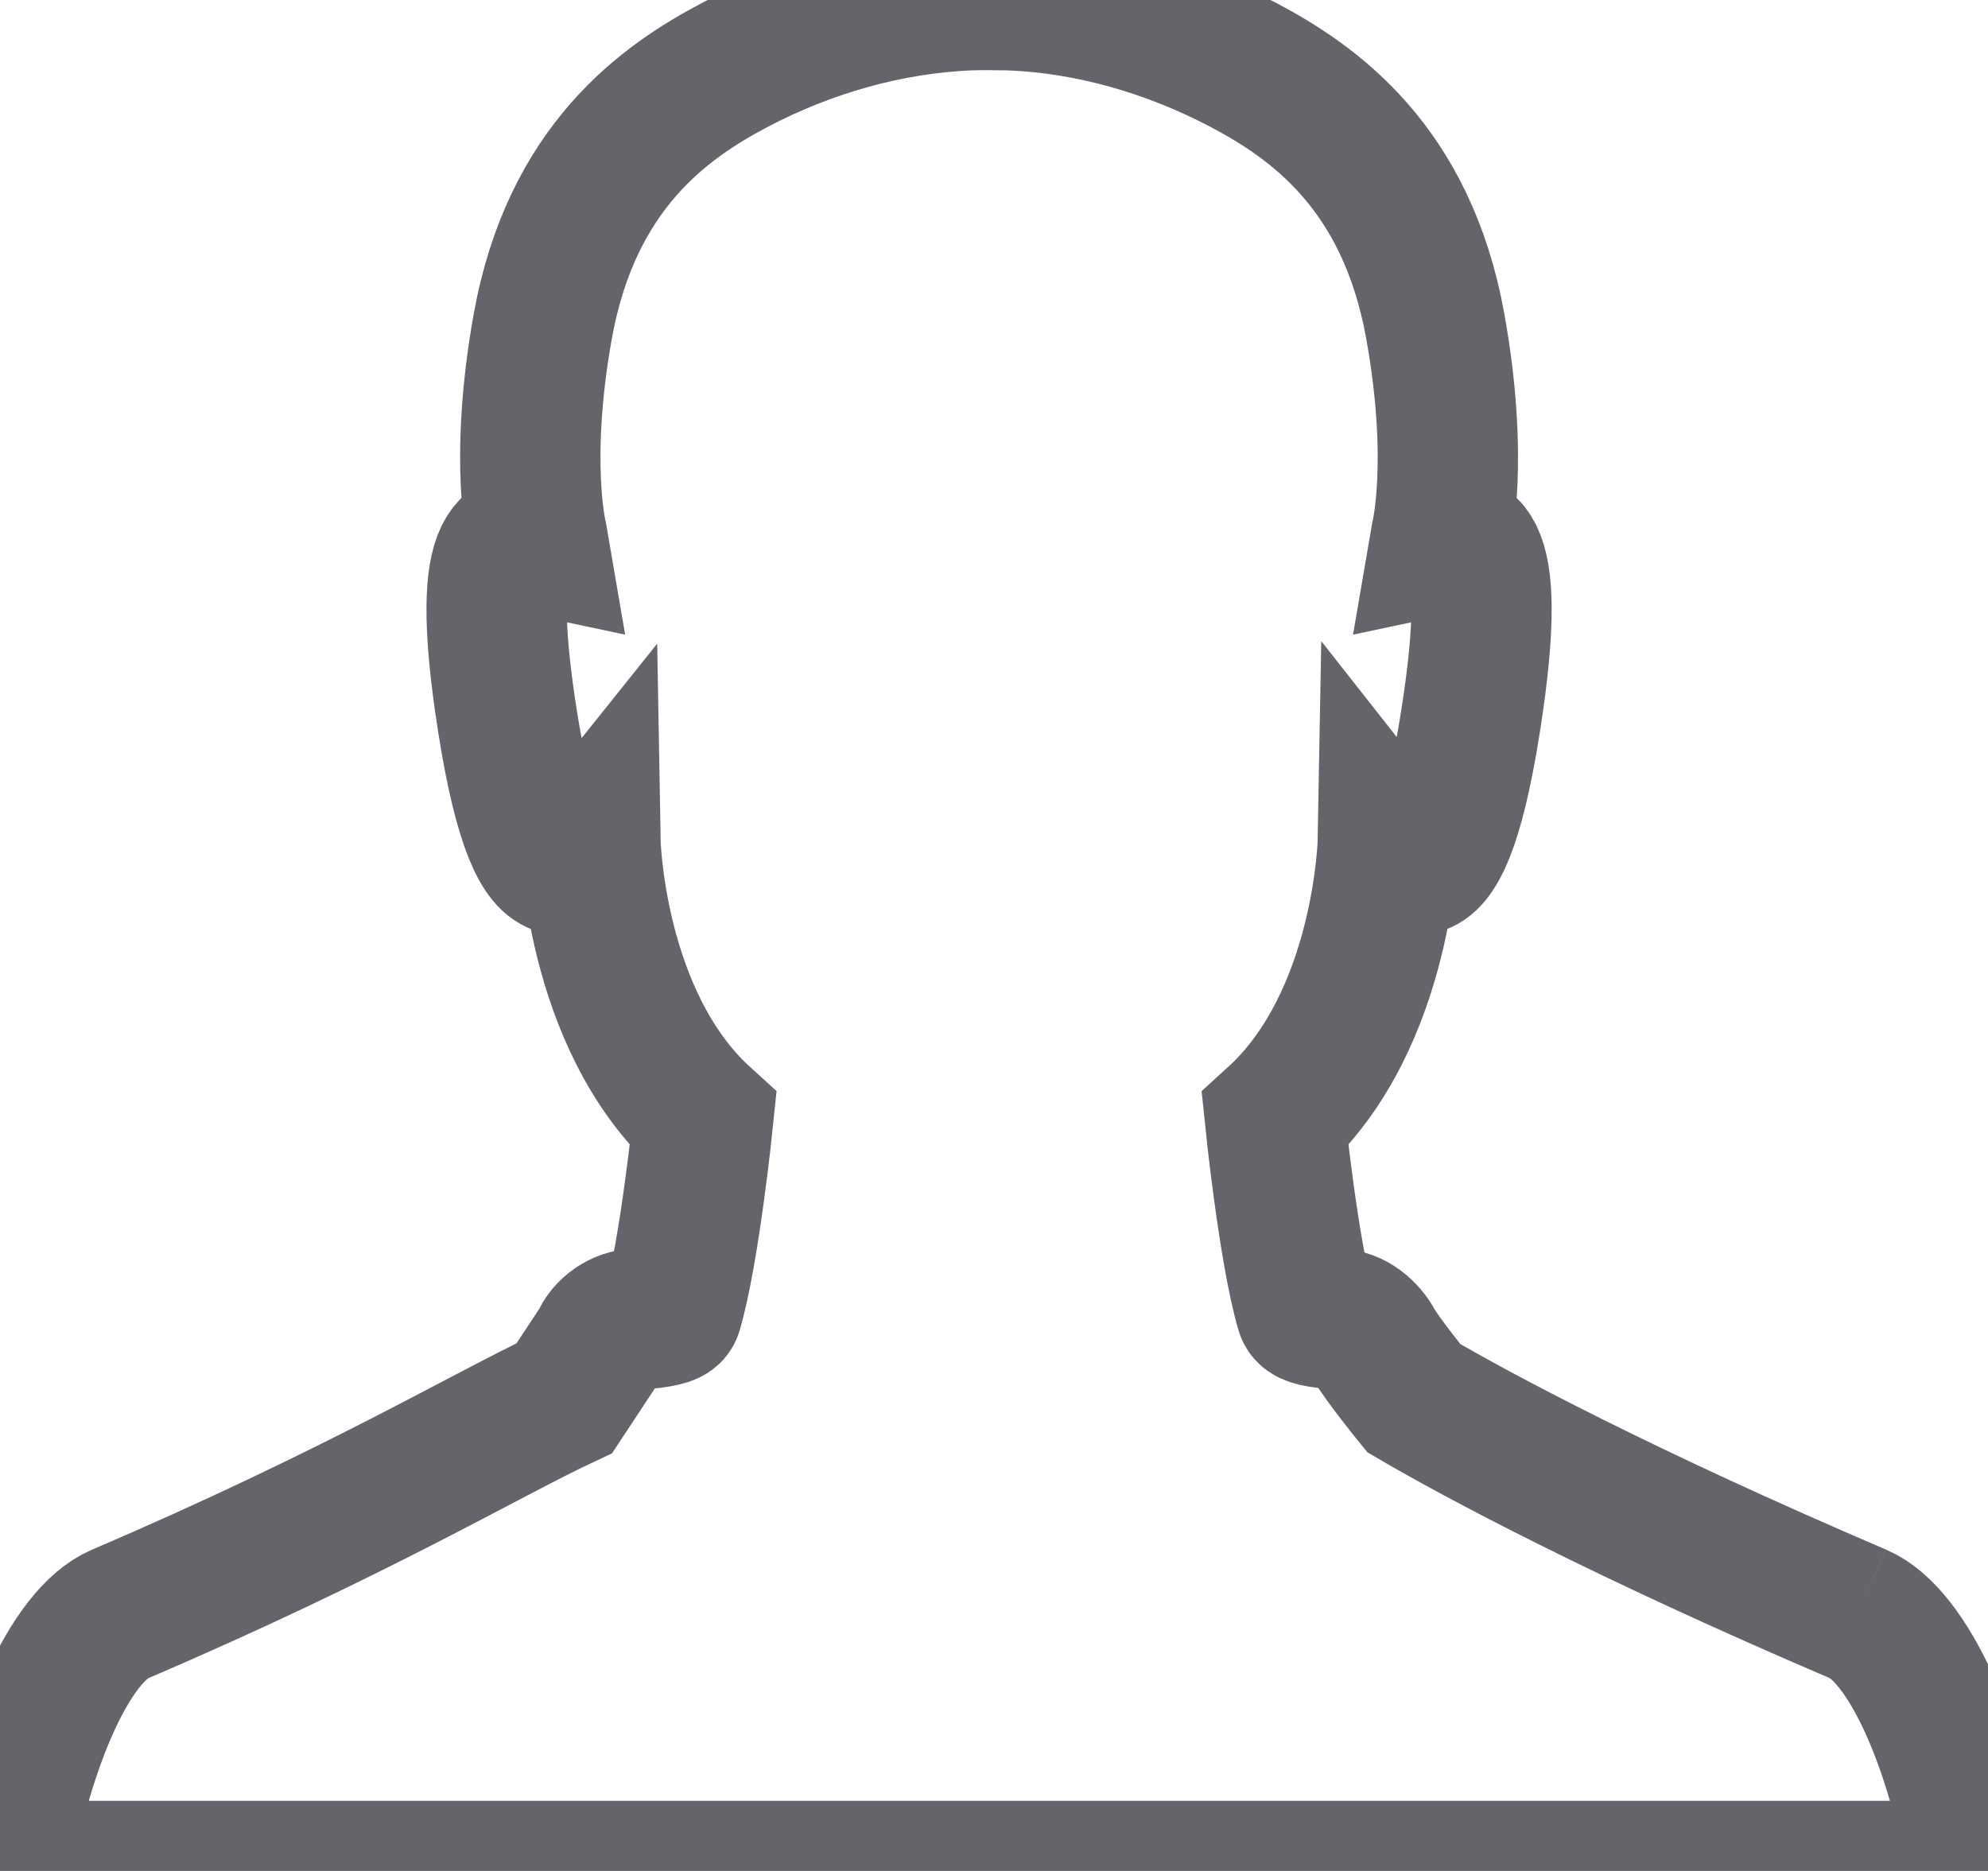 <?xml version="1.0" encoding="UTF-8"?>
<svg width="17px" height="16px" viewBox="0 0 17 16" version="1.1" xmlns="http://www.w3.org/2000/svg" xmlns:xlink="http://www.w3.org/1999/xlink">
    <!-- Generator: Sketch 45 (43475) - http://www.bohemiancoding.com/sketch -->
    <title>Users Outline Icon</title>
    <desc>Created with Sketch.</desc>
    <defs></defs>
    <g id="Symbols" stroke="none" stroke-width="1" fill="none" fill-rule="evenodd">
        <g id="Side-Menu" transform="translate(-31, -386)" stroke="#64656A" stroke-width="1.2">
            <g id="Users-Outline-Icon---Dark" transform="translate(32, 387)">
                <path d="M14.891,12.803 C12.872,11.939 11.633,11.275 11.09,10.957 C11.09,10.957 10.813,10.616 10.743,10.488 C10.685,10.381 10.564,10.28 10.441,10.28 C10.441,10.28 10.401,10.281 10.331,10.272 C10.195,10.255 10.173,10.231 10.166,10.206 C10.019,9.705 9.903,8.571 9.903,8.571 C10.842,7.717 10.869,6.175 10.869,6.175 C10.925,6.246 11.284,7.024 11.576,5.163 C11.845,3.454 11.458,3.627 11.311,3.658 L11.323,3.588 C11.323,3.588 11.482,2.948 11.274,1.793 C11.029,0.424 10.226,-0.131 9.632,-0.445 C9.015,-0.77 8.319,-0.975 7.621,-0.998 C7.539,-1 7.376,-1.001 7.295,-0.998 C6.596,-0.971 5.901,-0.77 5.284,-0.445 C4.689,-0.131 3.887,0.424 3.641,1.793 C3.434,2.948 3.593,3.588 3.593,3.588 L3.605,3.658 C3.458,3.627 3.071,3.454 3.339,5.163 C3.632,7.024 3.991,6.246 4.048,6.175 C4.048,6.175 4.074,7.717 5.013,8.571 C5.013,8.571 4.897,9.705 4.75,10.206 C4.743,10.231 4.73,10.252 4.575,10.273 C4.505,10.282 4.438,10.279 4.438,10.279 C4.315,10.279 4.179,10.373 4.136,10.487 L3.826,10.957 C3.161,11.268 2.044,11.939 0.025,12.803 C-0.396,12.984 -0.796,13.884 -0.994,15 L15.91,15 C15.729,13.906 15.313,12.984 14.891,12.803" id="Fill-37-Copy"></path>
            </g>
        </g>
    </g>
</svg>